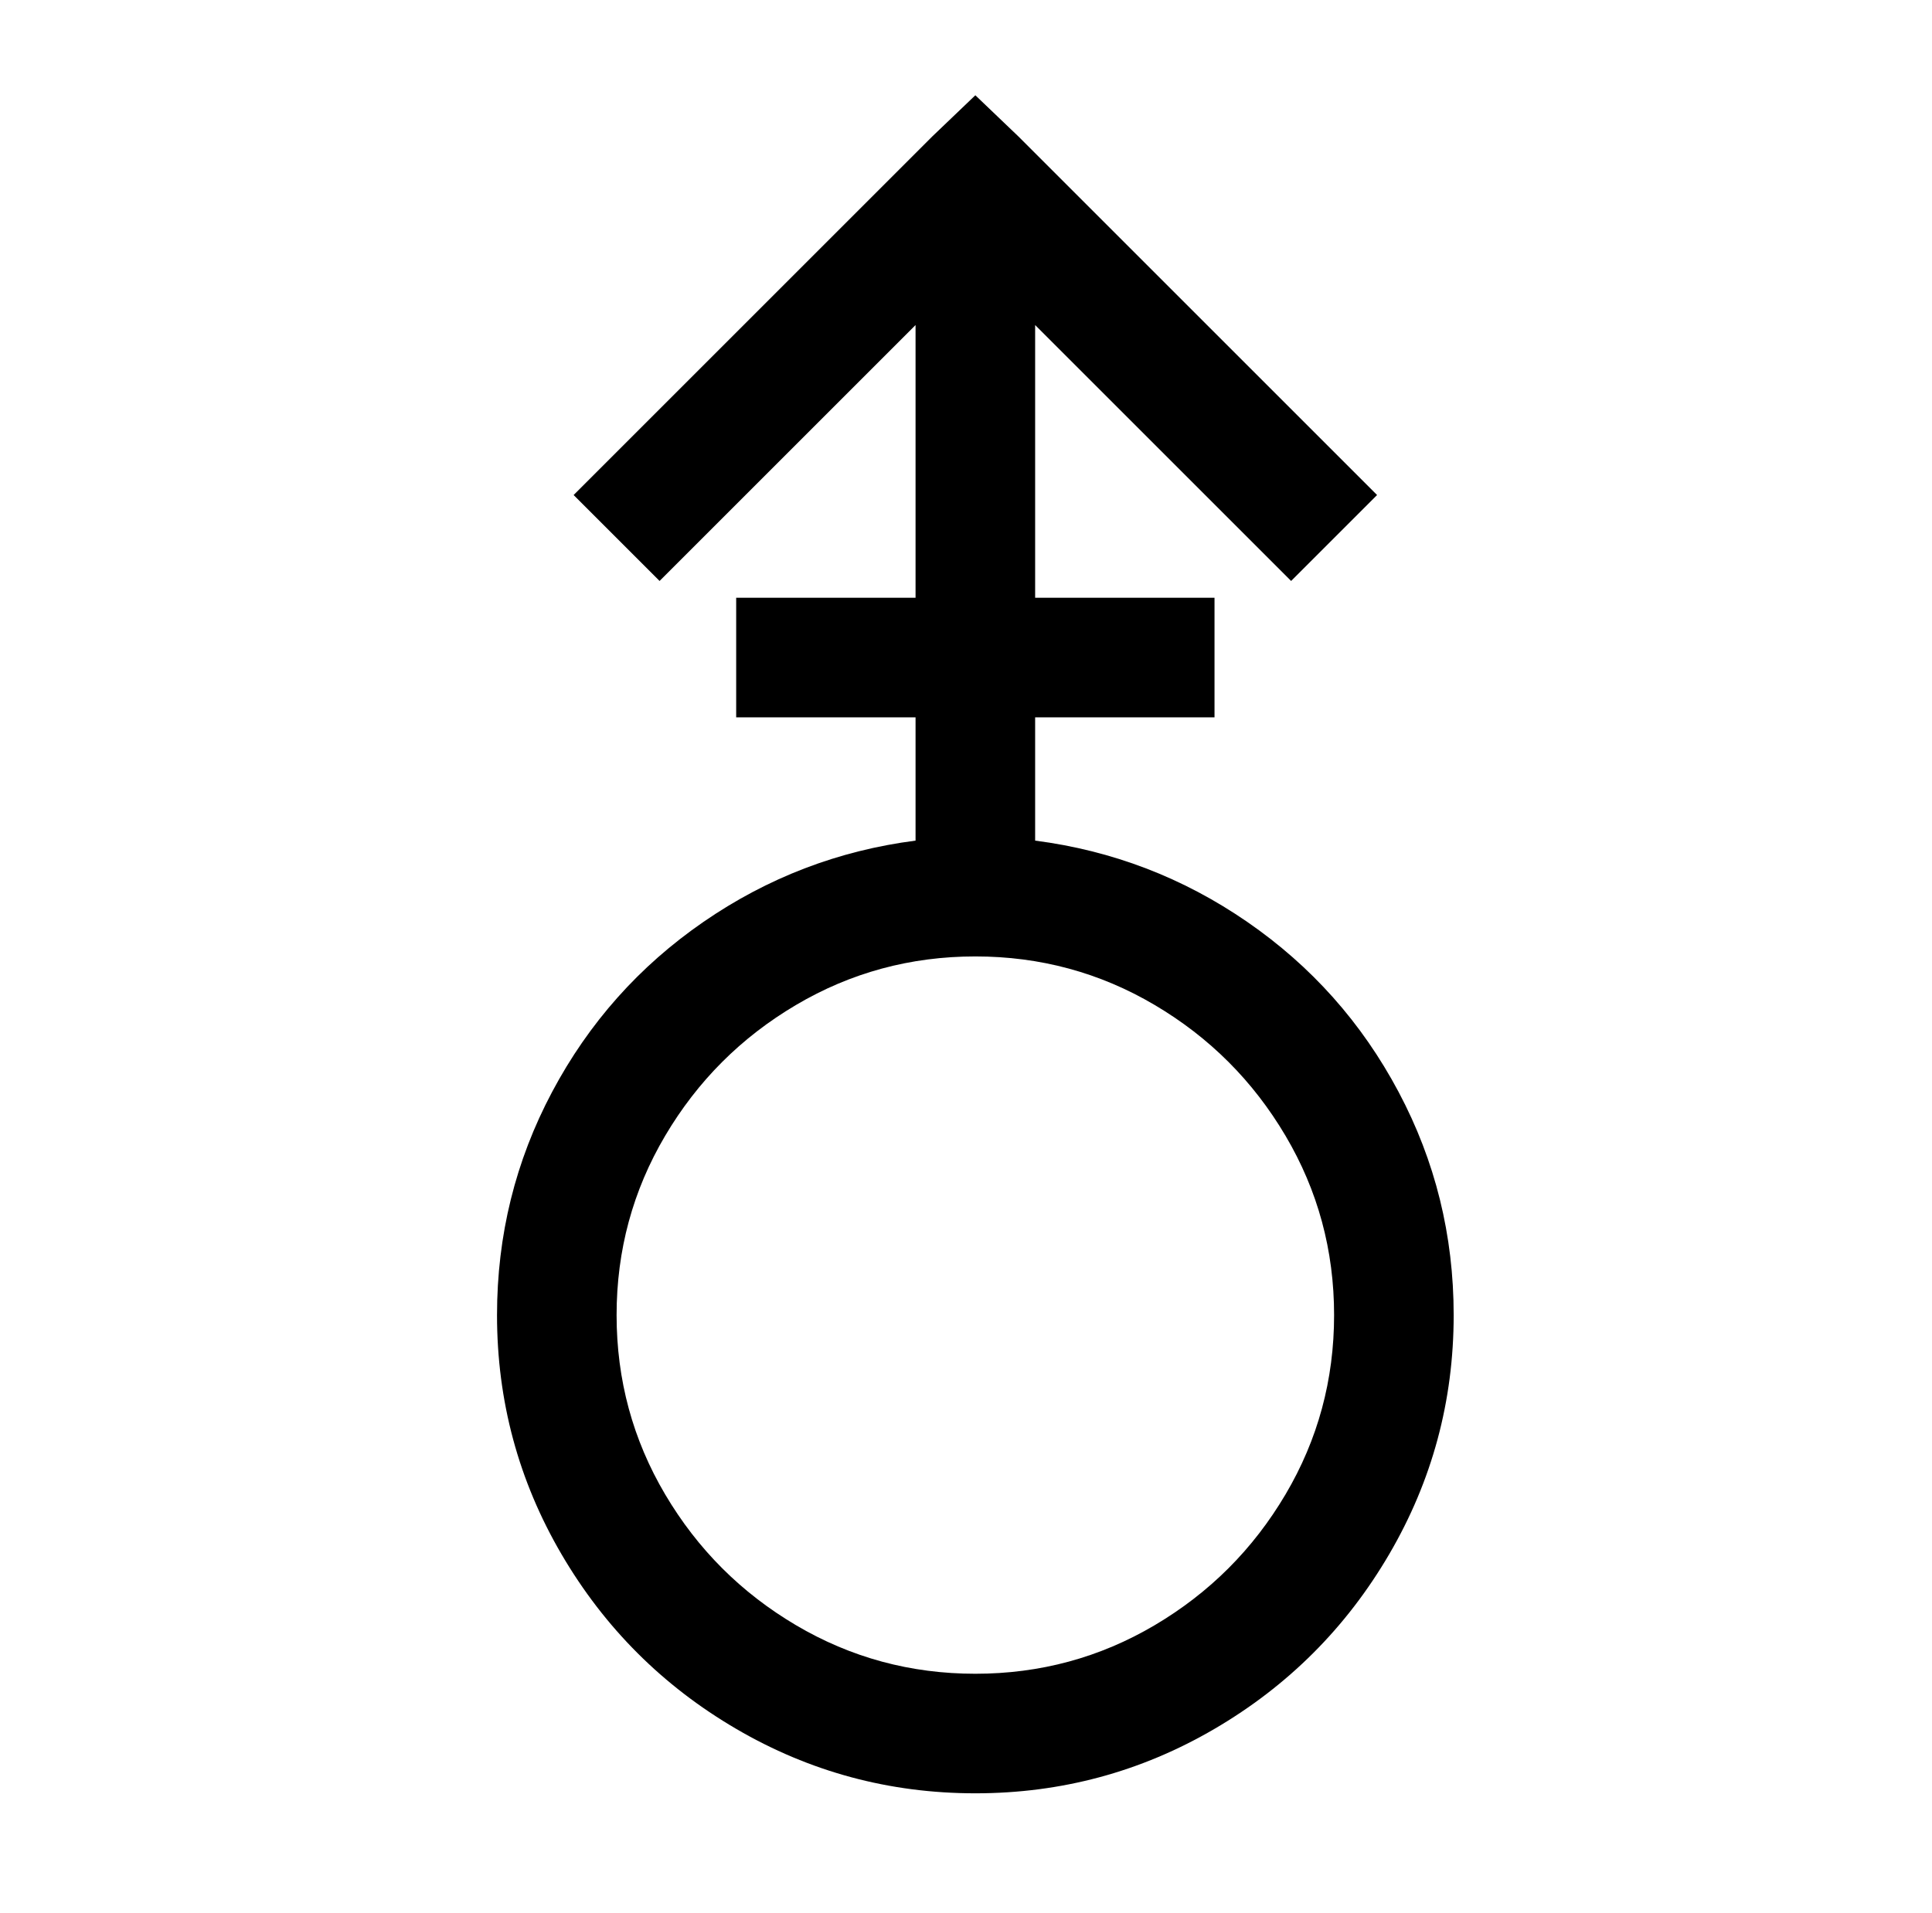 <?xml version="1.0" standalone="no"?>
<!DOCTYPE svg PUBLIC "-//W3C//DTD SVG 1.1//EN" "http://www.w3.org/Graphics/SVG/1.1/DTD/svg11.dtd" >
<svg xmlns="http://www.w3.org/2000/svg" xmlns:xlink="http://www.w3.org/1999/xlink" version="1.1" viewBox="-10 0 1034 1024">
   <path fill="currentColor"
d="M512 51l-23 22l-192 192l46 46l137 -137v146h-96v64h96v66q-62 8 -113.5 43.5t-81 91t-29.5 119.5q0 69 34.5 128t93.5 93.5t128 34.5t128 -34.5t93.5 -93.5t34.5 -128q0 -64 -29.5 -119.5t-81 -91t-113.5 -43.5v-66h96v-64h-96v-146l137 137l46 -46l-192 -192zM512 512
q52 0 96 26t70 70t26 96t-26 96t-70 70t-96 26t-96 -26t-70 -70t-26 -96t26 -96t70 -70t96 -26z" />
</svg>
